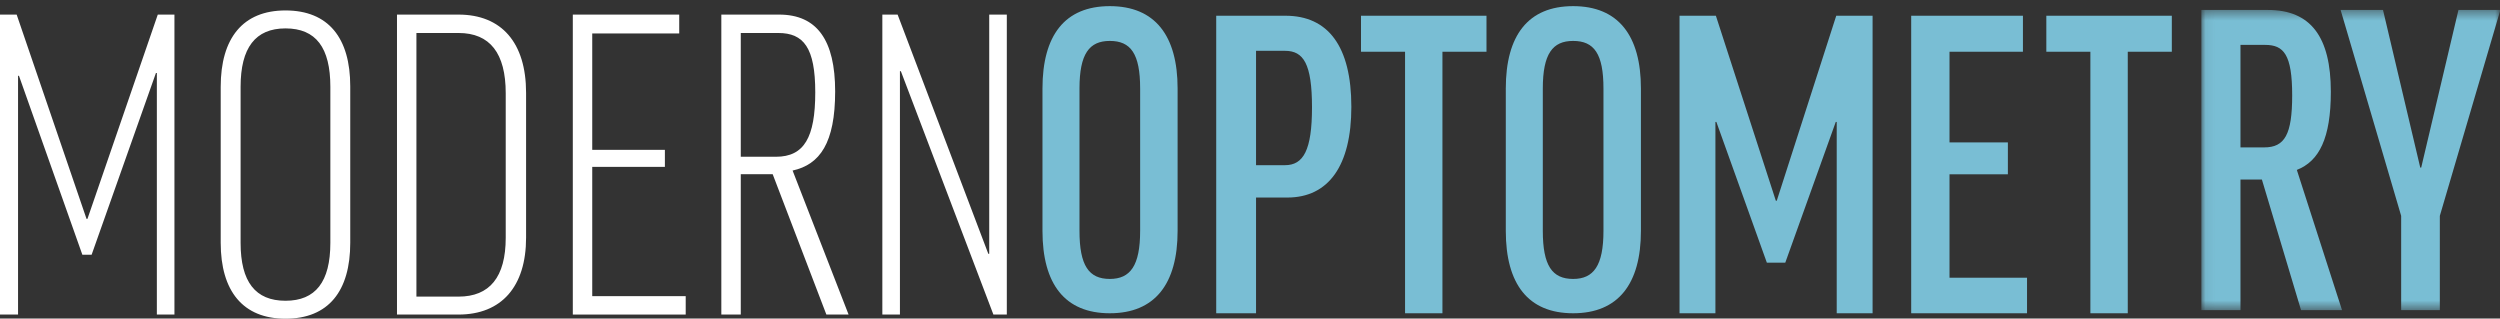 <svg xmlns="http://www.w3.org/2000/svg" xmlns:xlink="http://www.w3.org/1999/xlink" width="259" height="33" viewBox="0 0 259 33">
  <rect x="0" y="0" width="259" height="33" fill="#333333" stroke="none"/>
  <defs>
    <polygon id="modern-optometry-a" points=".06 .396 31.039 .396 31.039 31.491 .06 31.491"/>
  </defs>
  <g fill="none" fill-rule="evenodd" transform="translate(0 .636)">
    <g fill="#FFF">
      <polyline points="18.072 .876 18.072 31.952 16.25 31.952 16.25 6.929 16.154 6.929 9.491 25.756 8.533 25.756 1.965 7.214 1.87 7.214 1.87 31.952 0 31.952 0 .876 1.726 .876 8.964 22.038 9.06 22.038 16.346 .876 18.072 .876"/>
      <path d="M34.225 8.359C34.225 4.308 32.739 2.306 29.576 2.306 26.46 2.306 24.926 4.308 24.926 8.359L24.926 24.516C24.926 28.568 26.46 30.522 29.576 30.522 32.691 30.522 34.225 28.568 34.225 24.516L34.225 8.359zM36.286 8.311L36.286 24.516C36.286 29.521 34.034 32.381 29.576 32.381 25.166 32.381 22.865 29.521 22.865 24.516L22.865 8.359C22.865 3.306 25.166.446 29.576.446 34.034.446 36.286 3.306 36.286 8.311zM47.503 2.782L43.141 2.782 43.141 30.093 47.503 30.093C50.715 30.093 52.393 28.091 52.393 23.992L52.393 9.026C52.393 4.879 50.763 2.782 47.503 2.782zM47.503.876C51.961.876 54.502 3.783 54.502 8.978L54.502 23.992C54.502 29.044 51.961 31.952 47.503 31.952L41.128 31.952 41.128.876 47.503.876z"/>
      <polyline points="70.368 .876 70.368 2.83 61.356 2.83 61.356 14.888 68.882 14.888 68.882 16.652 61.356 16.652 61.356 30.045 71.039 30.045 71.039 31.952 59.343 31.952 59.343 .876 70.368 .876"/>
      <path d="M76.744,15.604 L80.387,15.604 C83.311,15.604 84.461,13.602 84.461,8.931 C84.461,4.308 83.263,2.782 80.626,2.782 L76.744,2.782 L76.744,15.604 Z M80.051,17.414 L76.744,17.414 L76.744,31.952 L74.73,31.952 L74.73,0.876 L80.722,0.876 C84.653,0.876 86.522,3.545 86.522,8.835 C86.522,14.174 84.941,16.414 82.113,17.033 L87.913,31.952 L85.612,31.952 L80.051,17.414 Z"/>
      <polyline points="92.993 .876 102.389 25.66 102.484 25.66 102.484 .876 104.306 .876 104.306 31.952 102.916 31.952 93.329 6.738 93.233 6.738 93.233 31.952 91.411 31.952 91.411 .876 92.993 .876"/>
    </g>
    <path fill="#79BED4" d="M118.119 8.535C118.119 4.931 117.149 3.604 114.977 3.604 112.852 3.604 111.835 4.931 111.835 8.535L111.835 23.283C111.835 26.887 112.805 28.262 114.977 28.262 117.103 28.262 118.119 26.887 118.119 23.283L118.119 8.535zM122 8.535L122 23.283C122 28.783 119.644 31.818 114.977 31.818 110.31 31.818 108 28.783 108 23.283L108 8.535C108 3.035 110.31 0 114.977 0 119.644 0 122 3.035 122 8.535zM130.126 16.477L133.123 16.477C135.038 16.477 135.923 14.919 135.923 10.482 135.923 5.951 135.038 4.629 133.123 4.629L130.126 4.629 130.126 16.477zM140 10.435C140 16.524 137.642 19.829 133.369 19.829L130.126 19.829 130.126 31.818 126 31.818 126 .994 133.172.994C137.593.994 140 4.157 140 10.435z"/>
    <polyline fill="#79BED4" points="154 .994 154 4.724 149.436 4.724 149.436 31.818 145.564 31.818 145.564 4.724 141 4.724 141 .994 154 .994"/>
    <path fill="#79BED4" d="M166.119,8.535 C166.119,4.931 165.148,3.604 162.977,3.604 C160.851,3.604 159.835,4.931 159.835,8.535 L159.835,23.283 C159.835,26.887 160.805,28.262 162.977,28.262 C165.102,28.262 166.119,26.887 166.119,23.283 L166.119,8.535 Z M170,8.535 L170,23.283 C170,28.783 167.643,31.818 162.977,31.818 C158.31,31.818 156,28.783 156,23.283 L156,8.535 C156,3.035 158.31,0 162.977,0 C167.643,0 170,3.035 170,8.535 Z"/>
    <polyline fill="#79BED4" points="194 .994 194 31.818 190.284 31.818 190.284 11.993 190.186 11.993 184.954 26.579 183.047 26.579 177.815 11.993 177.717 11.993 177.717 31.818 174 31.818 174 .994 177.765 .994 183.976 20.159 184.073 20.159 190.235 .994 194 .994"/>
    <polyline fill="#79BED4" points="209.575 .994 209.575 4.724 201.969 4.724 201.969 14.117 208.016 14.117 208.016 17.421 201.969 17.421 201.969 28.136 210 28.136 210 31.818 198 31.818 198 .994 209.575 .994"/>
    <polyline fill="#79BED4" points="225 .994 225 4.724 220.436 4.724 220.436 31.818 216.564 31.818 216.564 4.724 212 4.724 212 .994 225 .994"/>
    <g transform="translate(228)">
      <mask id="modern-optometry-b" fill="#fff">
        <use xlink:href="#modern-optometry-a"/>
      </mask>
      <path fill="#79BED4" d="M4.113,14.634 L6.574,14.634 C8.697,14.634 9.47,13.301 9.47,9.253 C9.47,5.015 8.601,4.015 6.671,4.015 L4.113,4.015 L4.113,14.634 Z M6.333,17.967 L4.113,17.967 L4.113,31.491 L0.06,31.491 L0.06,0.396 L6.961,0.396 C11.4,0.396 13.475,3.205 13.475,8.872 C13.475,13.681 12.268,16.062 9.952,16.967 L14.633,31.491 L10.387,31.491 L6.333,17.967 Z" mask="url(#modern-optometry-b)"/>
      <polyline fill="#79BED4" points="24.766 21.729 24.766 31.491 20.761 31.491 20.761 21.729 14.488 .396 18.879 .396 22.739 16.729 22.836 16.729 26.696 .396 31.039 .396 24.766 21.729" mask="url(#modern-optometry-b)"/>
    </g>
  </g>
</svg>
